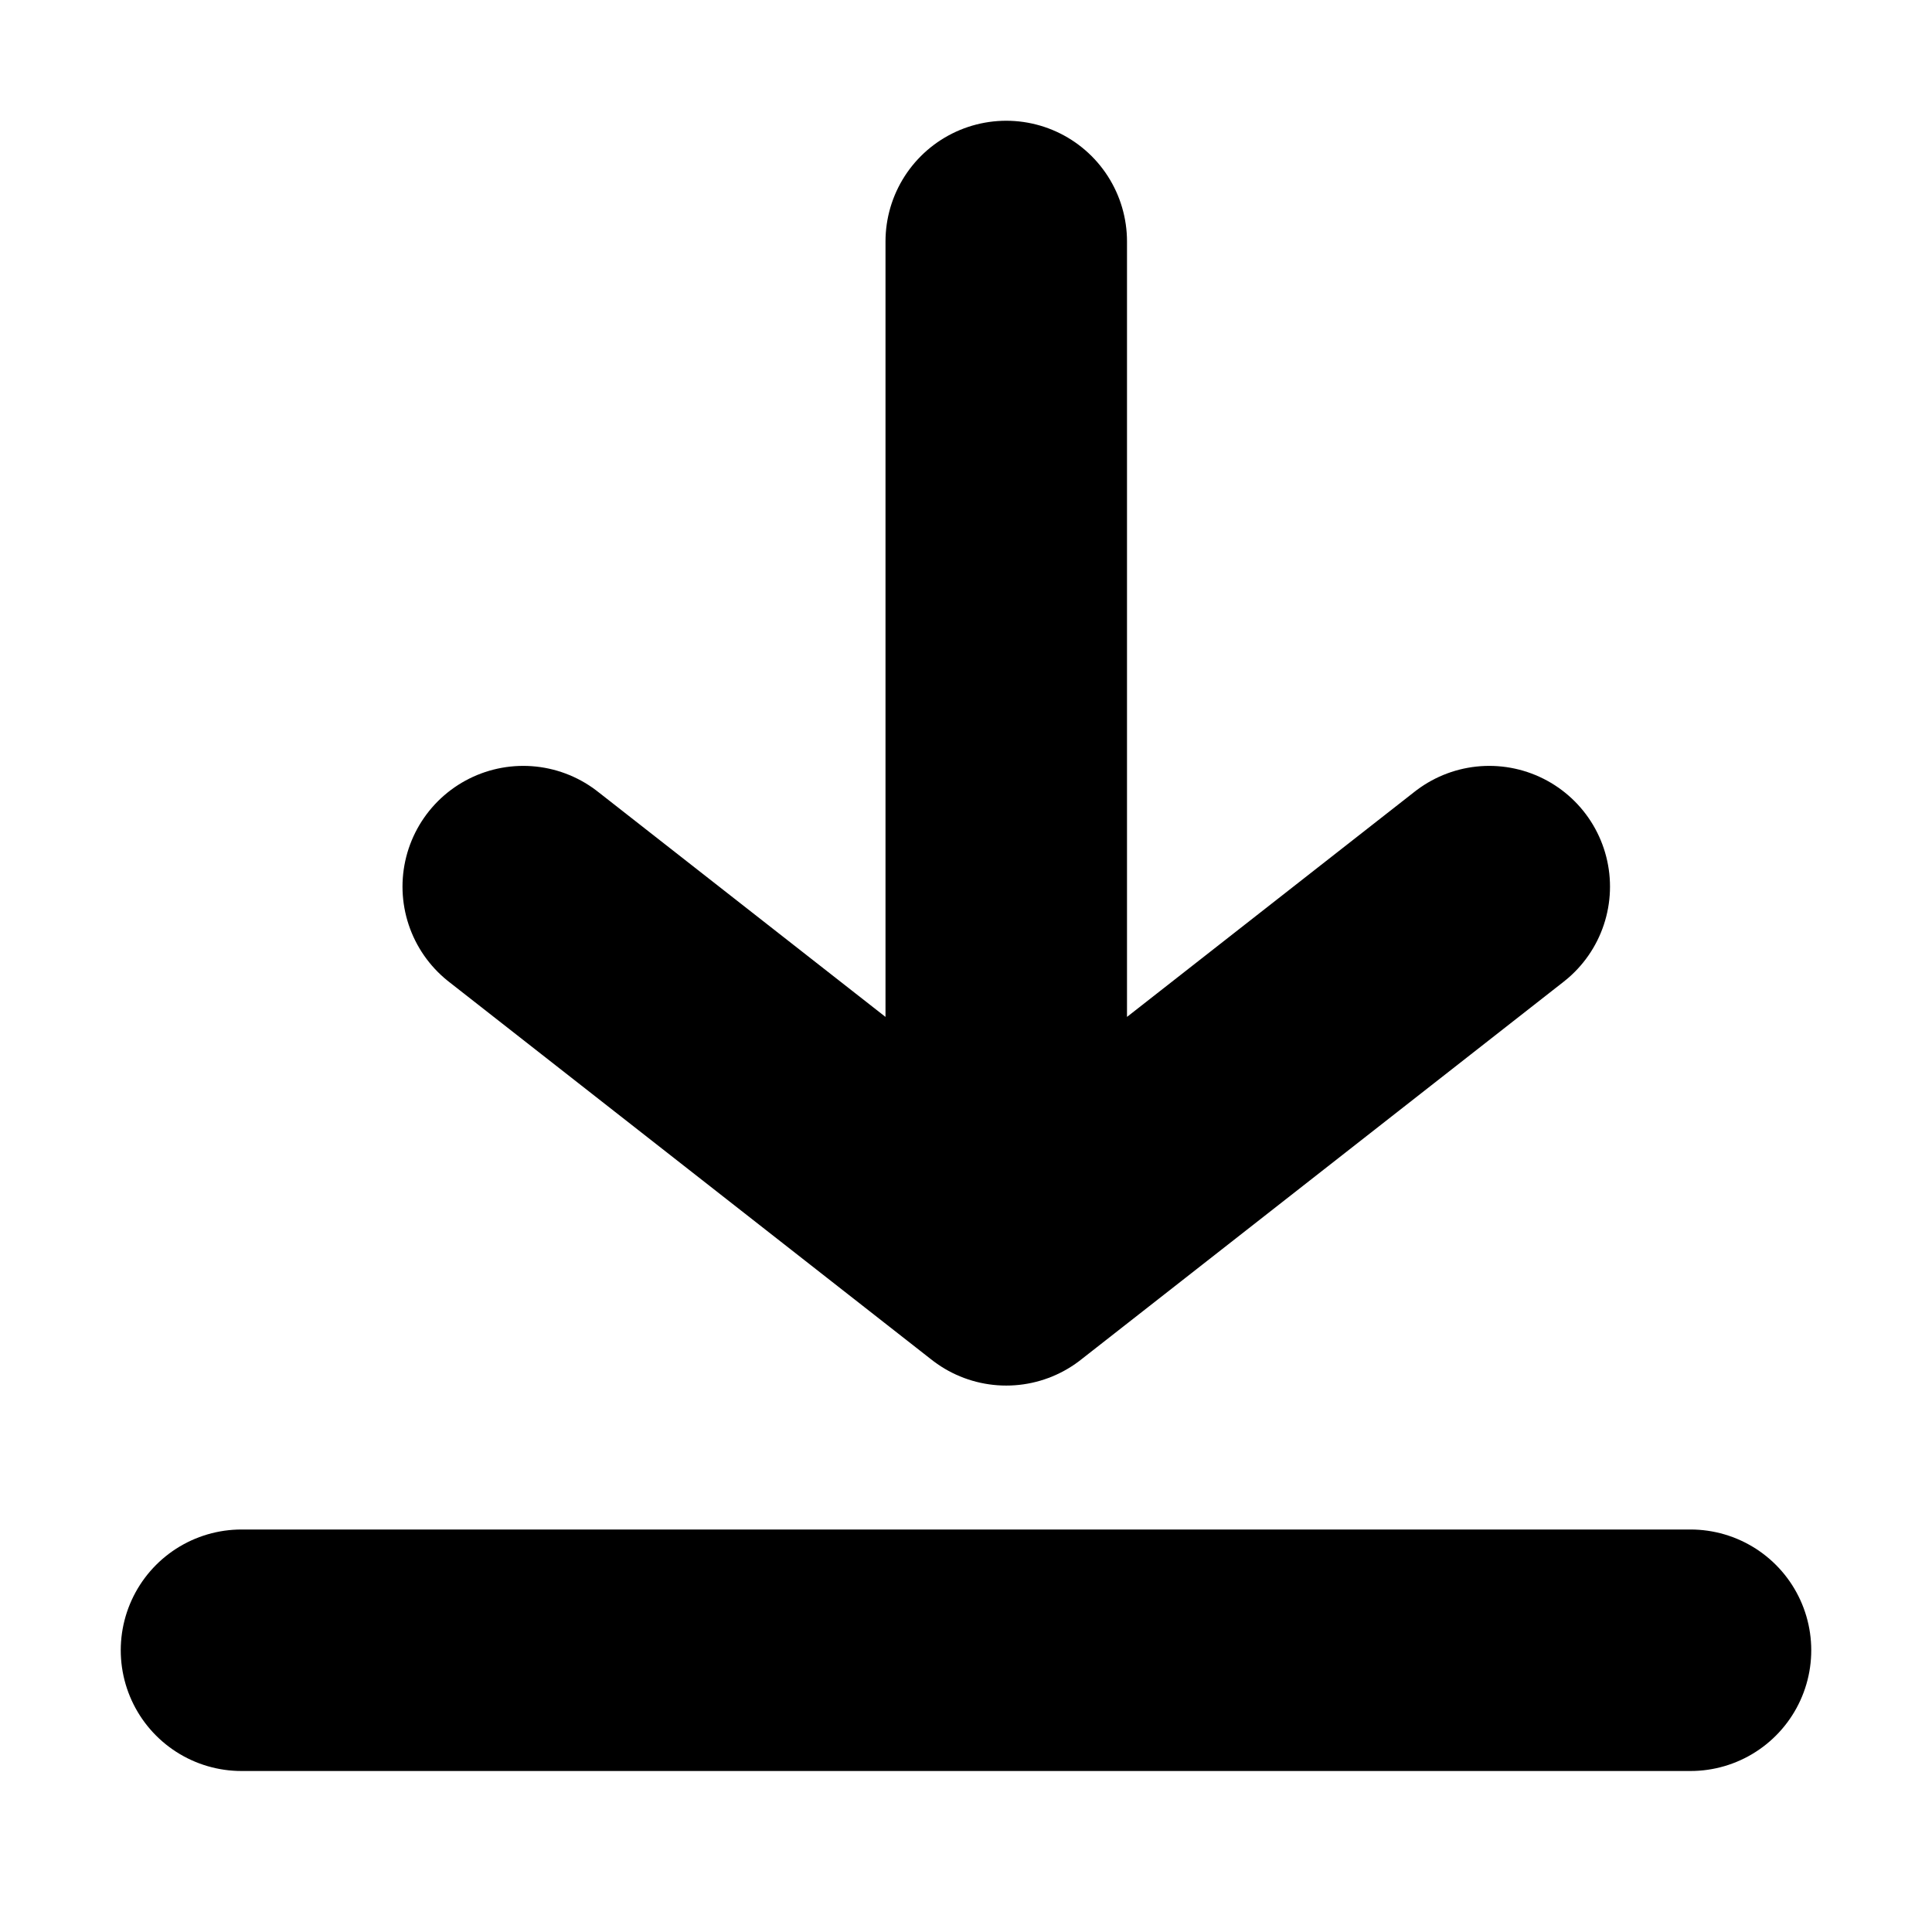 <?xml version="1.0" encoding="UTF-8"?>
<svg width="24px" height="24px" viewBox="0 0 24 24" version="1.1" xmlns="http://www.w3.org/2000/svg" xmlns:xlink="http://www.w3.org/1999/xlink">
    <!-- Generator: Sketch 64 (93537) - https://sketch.com -->
    <title>icon/download2@3x</title>
    <desc>Created with Sketch.</desc>
    <g id="icon/download2" stroke="none" stroke-width="1" fill="none" fill-rule="evenodd" stroke-linecap="round" stroke-linejoin="round">
        <g id="Group" transform="translate(2.5, 3)" stroke="#000000" stroke-width="3">
            <polyline id="Line-Copy" fill-rule="nonzero" points="4 8.014 10 12.712 16 8.014 10 12.712 10 -3.99680289e-14"></polyline>
            <line x1="0.5" y1="17.5" x2="18.5" y2="17.5" id="Line-2"></line>
        </g>
    </g>
</svg>